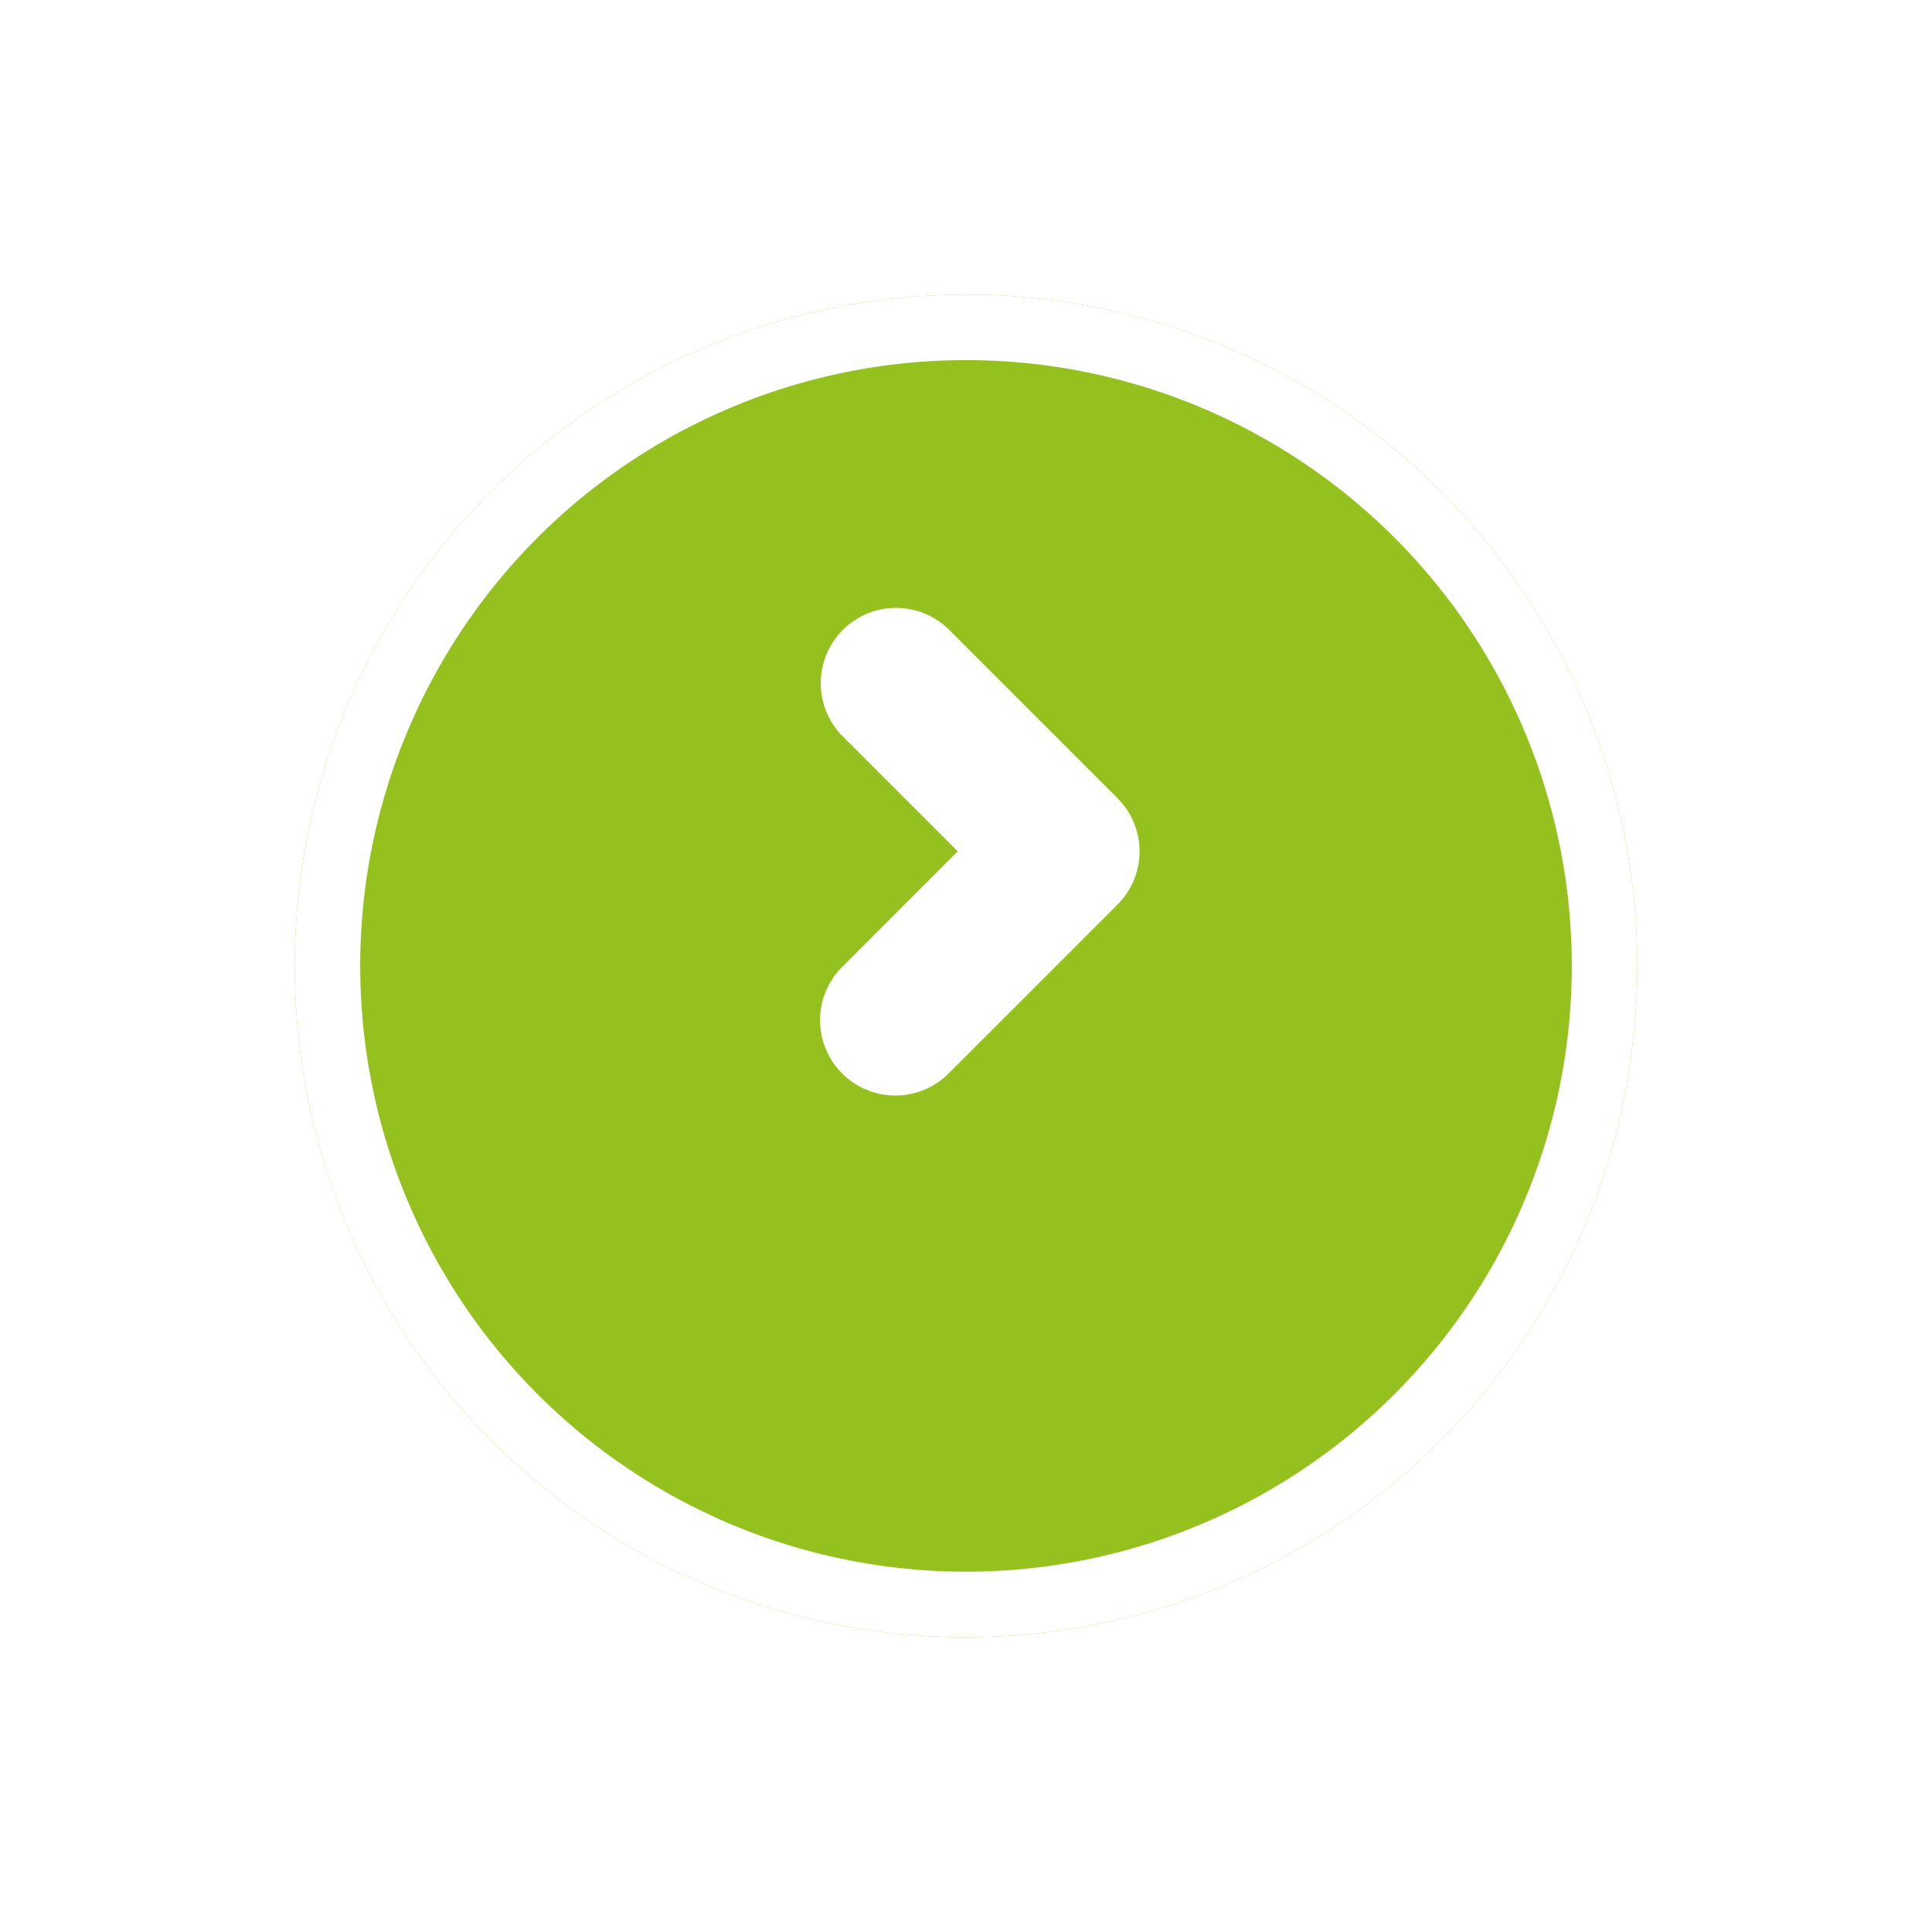 <svg xmlns="http://www.w3.org/2000/svg" xmlns:xlink="http://www.w3.org/1999/xlink" width="59" height="59" viewBox="0 0 59 59">
  <defs>
    <filter id="Ellipse_7" x="0" y="0" width="59" height="59" filterUnits="userSpaceOnUse">
      <feOffset dy="3" input="SourceAlpha"/>
      <feGaussianBlur stdDeviation="3" result="blur"/>
      <feFlood flood-opacity="0.161"/>
      <feComposite operator="in" in2="blur"/>
      <feComposite in="SourceGraphic"/>
    </filter>
  </defs>
  <g id="Group_467" data-name="Group 467" transform="translate(-890 -629.723)">
    <g transform="matrix(1, 0, 0, 1, 890, 629.72)" filter="url(#Ellipse_7)">
      <g id="Ellipse_7-2" data-name="Ellipse 7" transform="translate(9 6)" fill="#95c11f" stroke="#fff" stroke-width="2">
        <circle cx="20.5" cy="20.5" r="20.5" stroke="none"/>
        <circle cx="20.5" cy="20.5" r="19.5" fill="none"/>
      </g>
    </g>
    <g id="Group_241" data-name="Group 241" transform="translate(915 663.221) rotate(-90)">
      <path id="Union_1" data-name="Union 1" d="M7.5,9.8a2.291,2.291,0,0,1-1.626-.674l-5.2-5.2A2.3,2.3,0,0,1,3.924.673L7.5,4.248,11.075.673a2.3,2.3,0,0,1,3.25,3.25l-5.2,5.2A2.29,2.29,0,0,1,7.5,9.8Z" transform="translate(0 0)" fill="#fff"/>
    </g>
  </g>
</svg>
